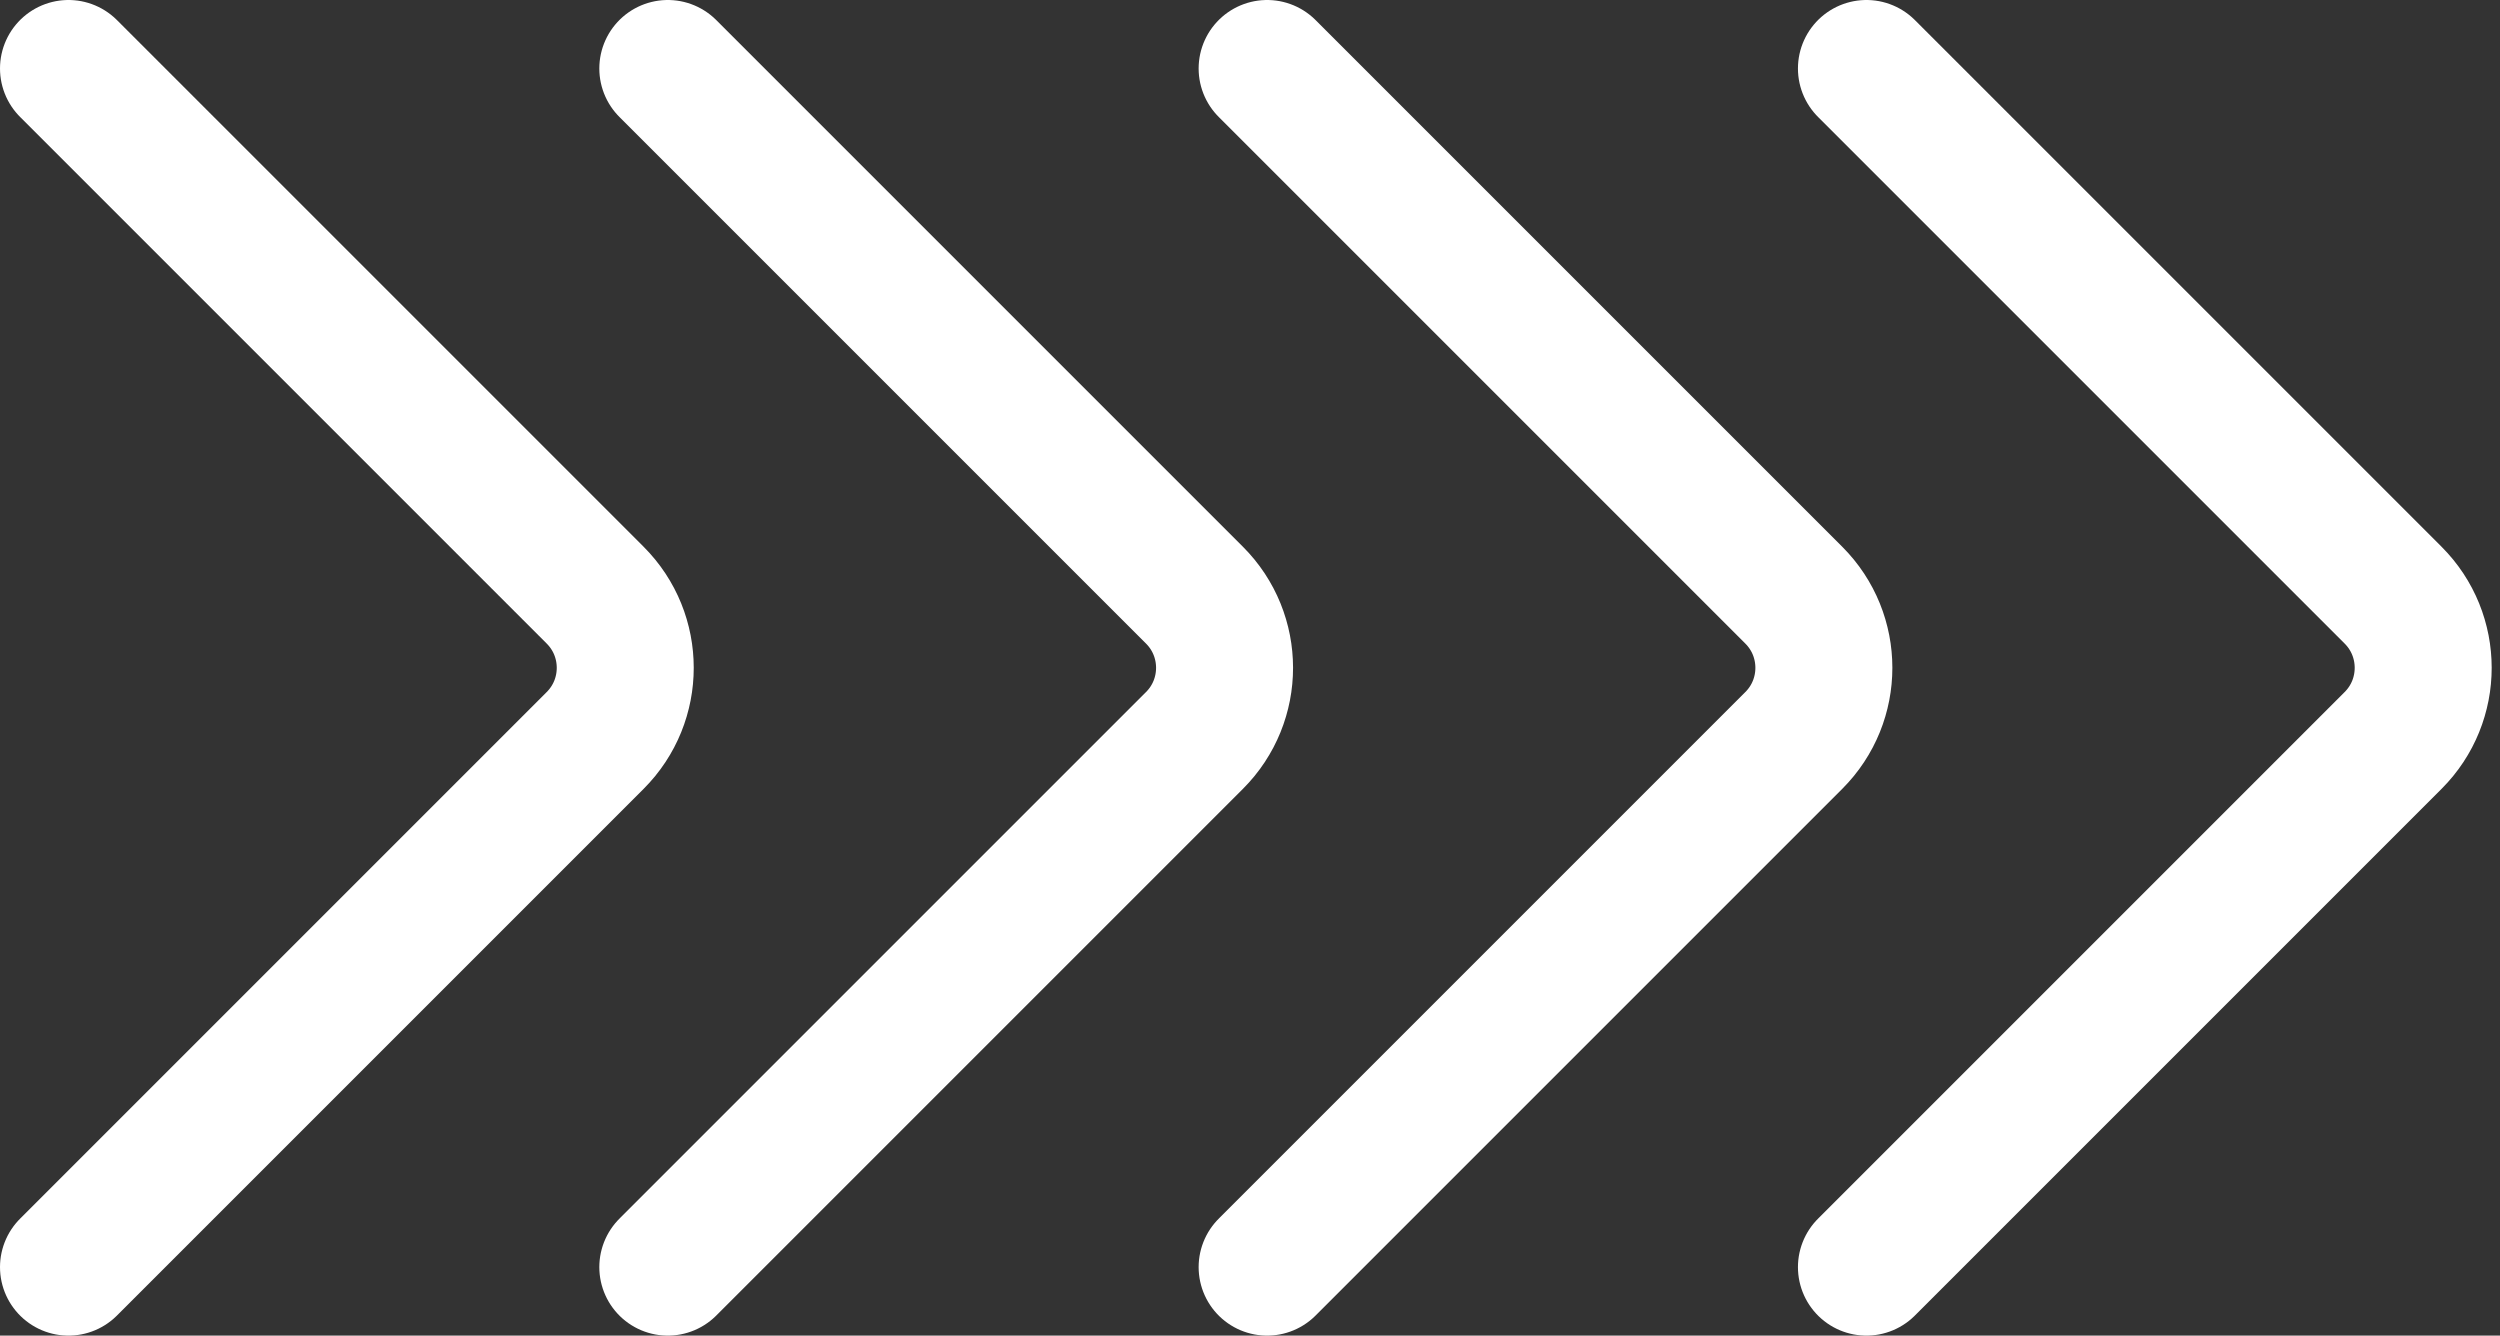 <svg width="73" height="39" viewBox="0 0 73 39" fill="none" xmlns="http://www.w3.org/2000/svg">
<rect x="0" y="0" width="73" height="39" fill="#333333" stroke="none"/>
<path d="M54.5 2L69.879 17.379C71.05 18.55 71.05 20.45 69.879 21.621L54.5 37" stroke="white" stroke-width="4" stroke-linecap="round"/>
<path d="M37 2L52.379 17.379C53.55 18.55 53.55 20.45 52.379 21.621L37 37" stroke="white" stroke-width="4" stroke-linecap="round"/>
<path d="M19.5 2L34.879 17.379C36.05 18.55 36.05 20.45 34.879 21.621L19.5 37" stroke="white" stroke-width="4" stroke-linecap="round"/>
<path d="M2 2L17.379 17.379C18.55 18.55 18.55 20.45 17.379 21.621L2 37" stroke="white" stroke-width="4" stroke-linecap="round"/>
</svg>
